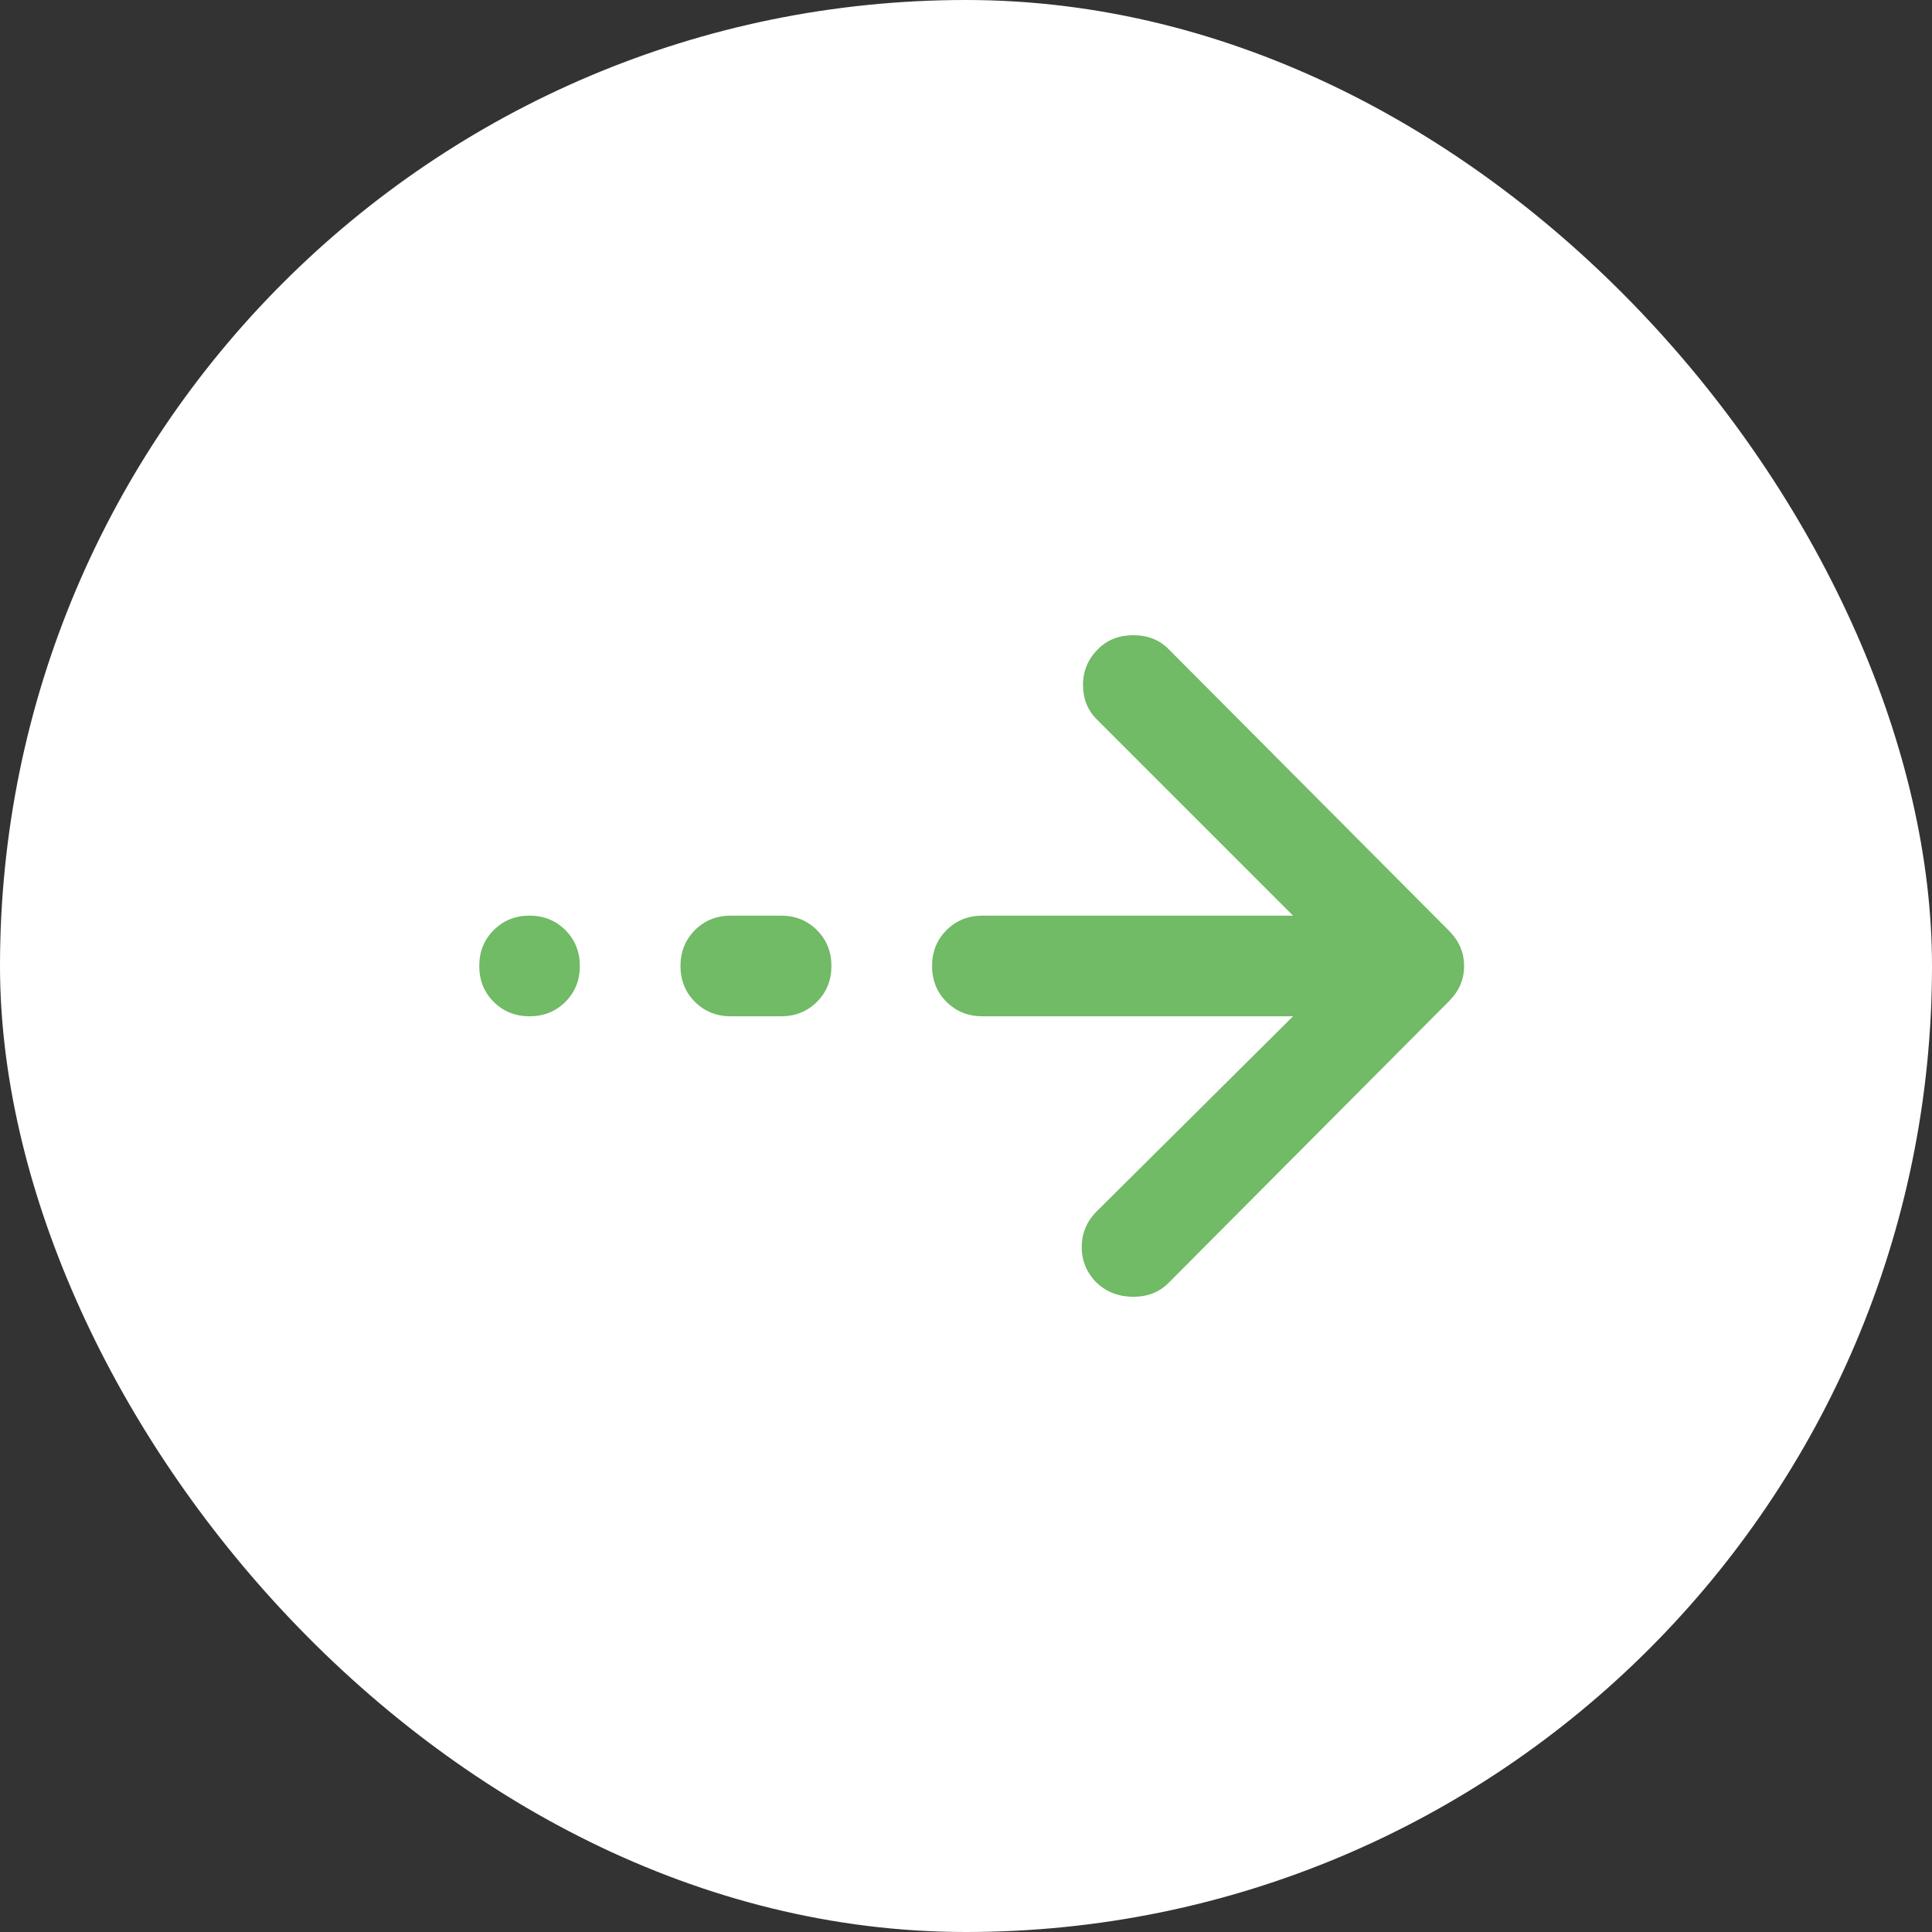 <svg width="32" height="32" viewBox="0 0 32 32" fill="none" xmlns="http://www.w3.org/2000/svg">
<rect x="0" y="0" width="32" height="32" fill="#333333" stroke="none"/>
<rect width="32" height="32" rx="16" fill="white"/>
<mask id="mask0_2094_290" style="mask-type:alpha" maskUnits="userSpaceOnUse" x="6" y="6" width="20" height="20">
<rect x="6" y="26" width="20" height="20" transform="rotate(-90 6 26)" fill="#D9D9D9"/>
</mask>
<g mask="url(#mask0_2094_290)">
<path d="M24.25 16C24.25 16.111 24.229 16.215 24.188 16.312C24.146 16.41 24.083 16.5 24 16.583L19.354 21.25C19.201 21.403 19.007 21.479 18.771 21.479C18.535 21.479 18.333 21.403 18.167 21.25C18 21.083 17.917 20.885 17.917 20.656C17.917 20.427 18 20.229 18.167 20.062L21.417 16.833L16.271 16.833C16.035 16.833 15.837 16.753 15.677 16.594C15.517 16.434 15.438 16.236 15.438 16C15.438 15.764 15.517 15.566 15.677 15.406C15.837 15.246 16.035 15.166 16.271 15.166L21.417 15.166L18.167 11.916C18.014 11.764 17.938 11.573 17.938 11.344C17.938 11.114 18.021 10.916 18.188 10.75C18.34 10.597 18.535 10.521 18.771 10.521C19.007 10.521 19.201 10.597 19.354 10.75L24 15.416C24.083 15.5 24.146 15.59 24.188 15.687C24.229 15.785 24.25 15.889 24.25 16ZM13.771 16C13.771 16.236 13.691 16.434 13.531 16.594C13.371 16.753 13.174 16.833 12.938 16.833L12.104 16.833C11.868 16.833 11.67 16.753 11.51 16.594C11.351 16.434 11.271 16.236 11.271 16C11.271 15.764 11.351 15.566 11.51 15.406C11.67 15.246 11.868 15.166 12.104 15.166L12.938 15.166C13.174 15.166 13.371 15.246 13.531 15.406C13.691 15.566 13.771 15.764 13.771 16ZM9.604 16C9.604 16.236 9.524 16.434 9.365 16.594C9.205 16.753 9.007 16.833 8.771 16.833C8.535 16.833 8.337 16.753 8.177 16.594C8.017 16.434 7.938 16.236 7.938 16C7.938 15.764 8.017 15.566 8.177 15.406C8.337 15.246 8.535 15.166 8.771 15.166C9.007 15.166 9.205 15.246 9.365 15.406C9.524 15.566 9.604 15.764 9.604 16Z" fill="#71BA66"/>
</g>
</svg>
